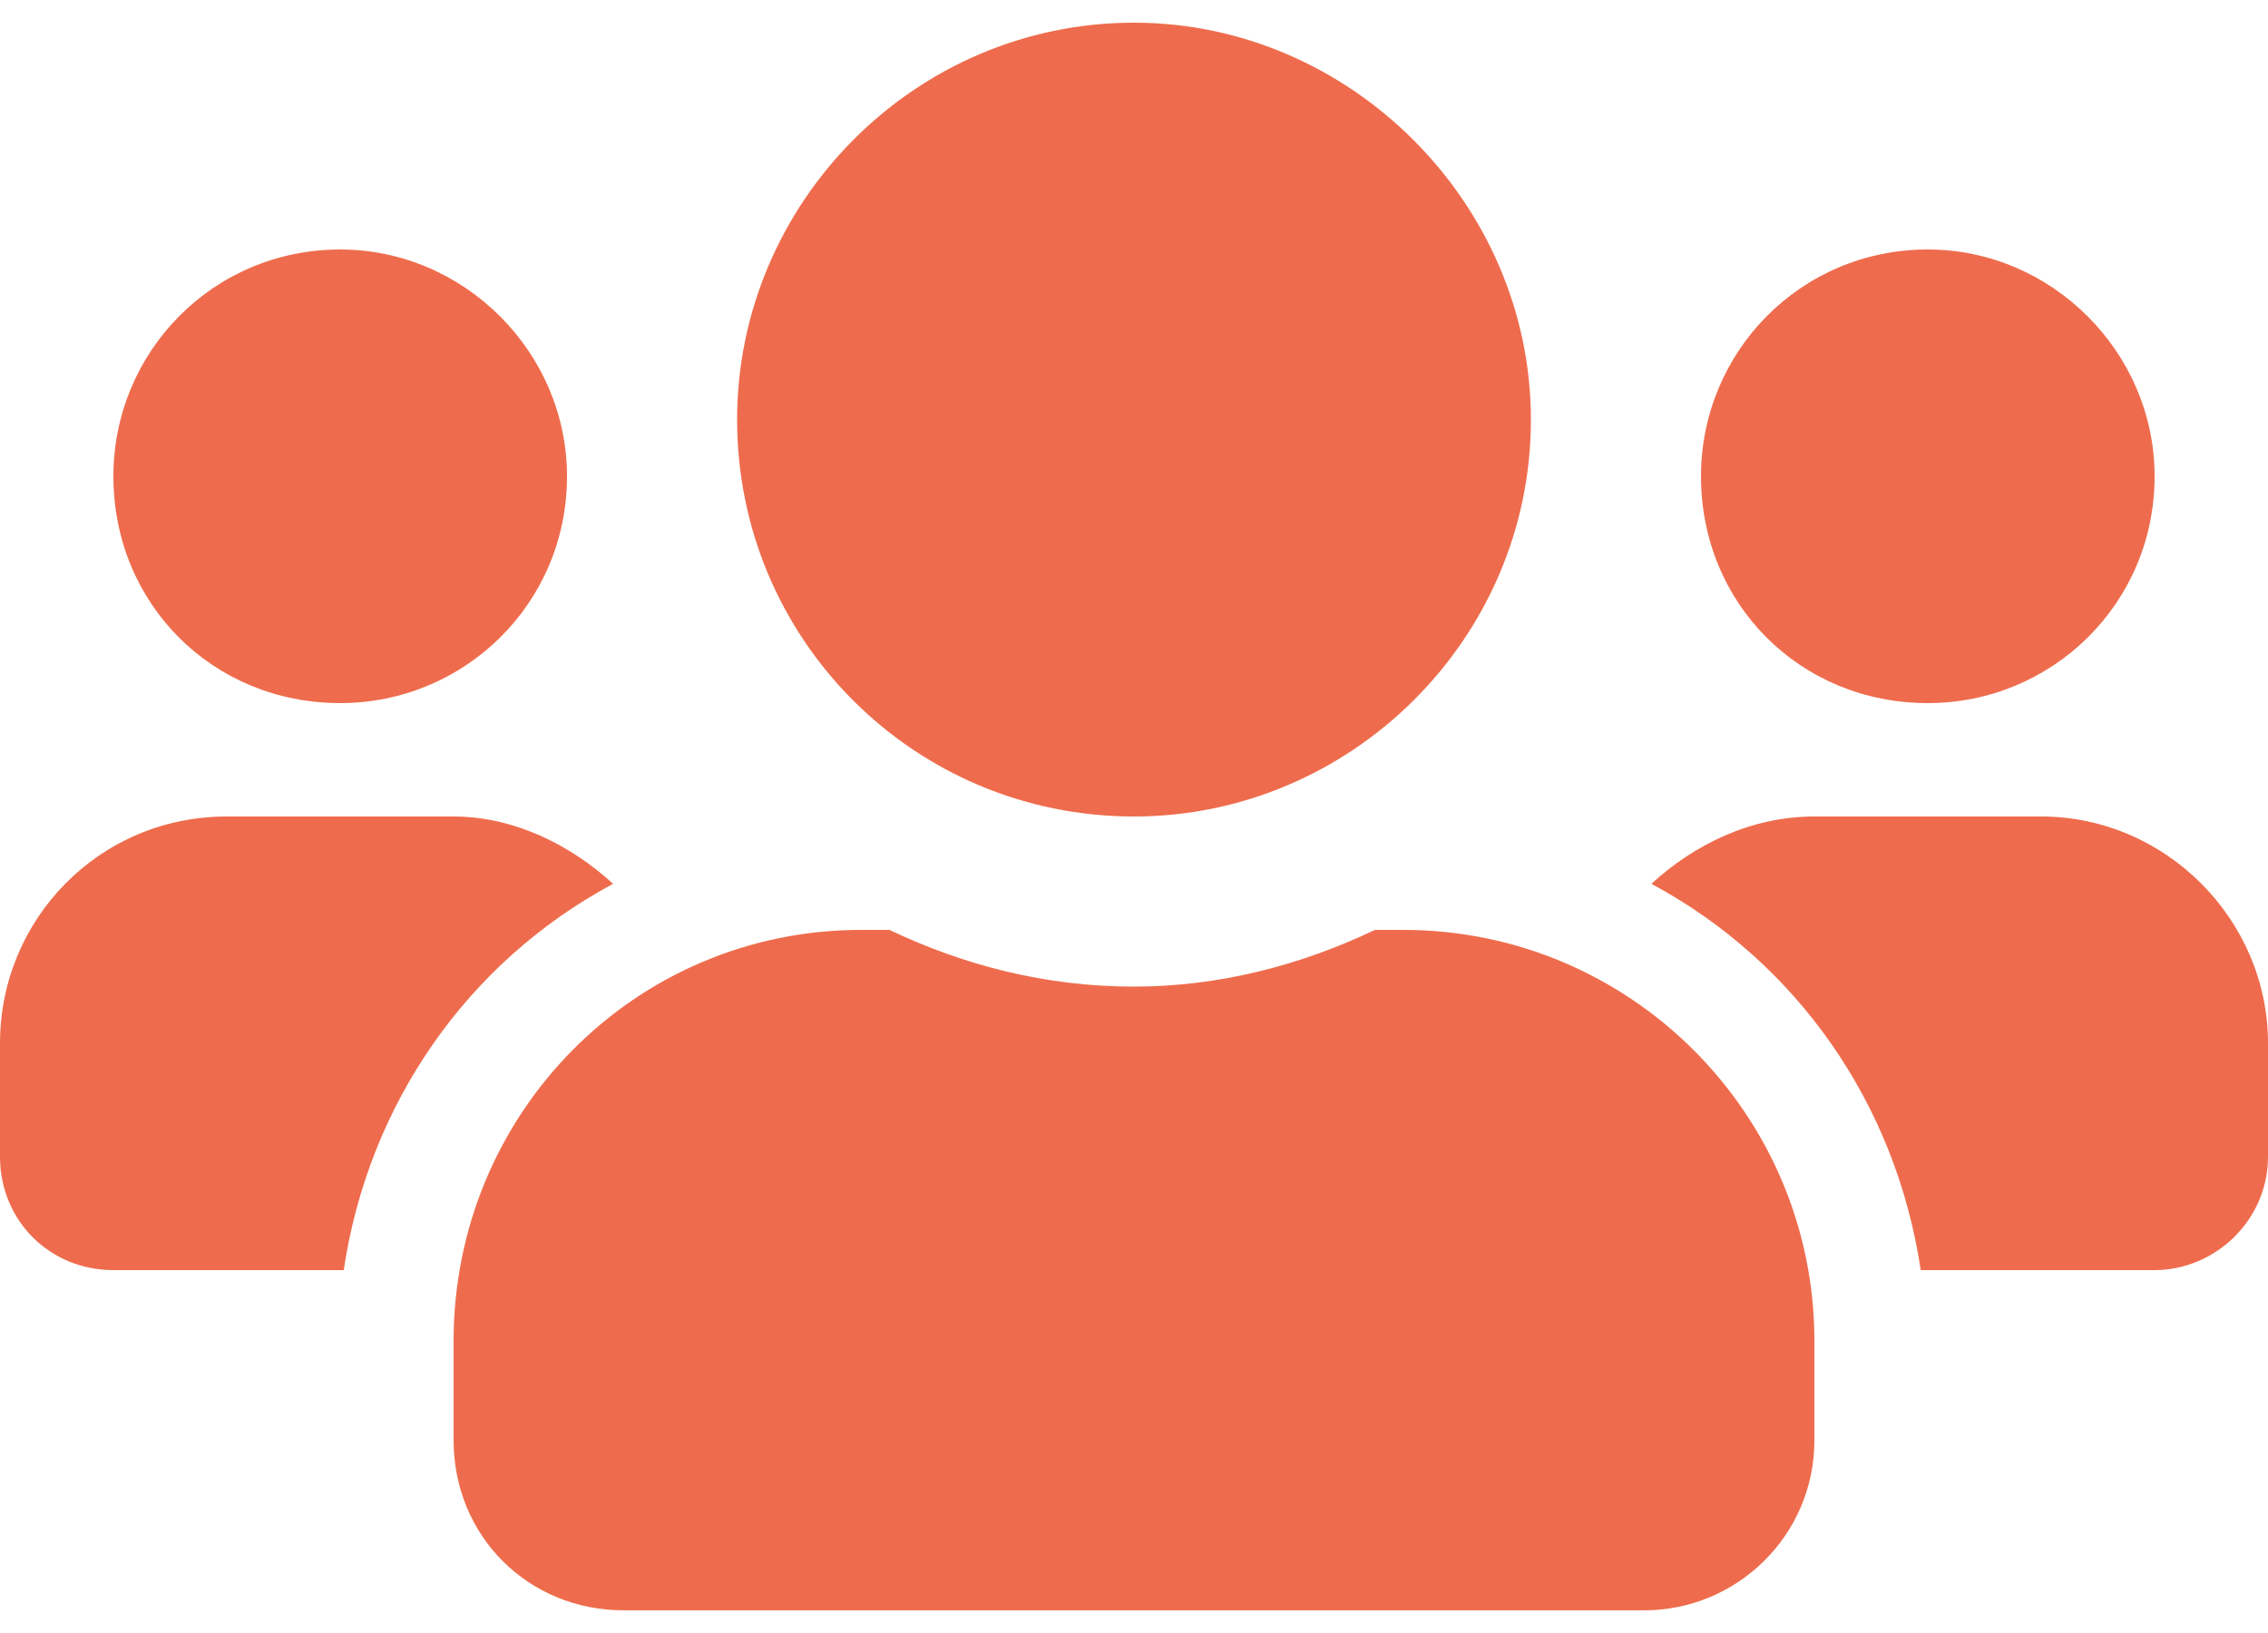 <svg width="50" height="36" viewBox="0 0 50 36" fill="none" xmlns="http://www.w3.org/2000/svg">
<path d="M7.5 15.5C4.688 15.5 2.5 13.312 2.5 10.5C2.5 7.766 4.688 5.5 7.5 5.5C10.234 5.5 12.5 7.766 12.5 10.5C12.5 13.312 10.234 15.5 7.5 15.5ZM42.5 15.5C39.688 15.5 37.5 13.312 37.5 10.5C37.5 7.766 39.688 5.5 42.5 5.5C45.234 5.5 47.5 7.766 47.5 10.5C47.5 13.312 45.234 15.5 42.5 15.5ZM45 18C47.734 18 50 20.266 50 23V25.5C50 26.906 48.828 28 47.5 28H42.344C41.797 24.328 39.609 21.203 36.406 19.484C37.344 18.625 38.594 18 40 18H45ZM25 18C20.156 18 16.25 14.094 16.25 9.25C16.25 4.484 20.156 0.5 25 0.5C29.766 0.5 33.75 4.484 33.75 9.25C33.75 14.094 29.766 18 25 18ZM30.938 20.5C35.938 20.5 40 24.562 40 29.562V31.75C40 33.859 38.281 35.5 36.25 35.5H13.75C11.641 35.5 10 33.859 10 31.75V29.562C10 24.562 13.984 20.5 18.984 20.5H19.609C21.25 21.281 23.047 21.75 25 21.75C26.875 21.75 28.672 21.281 30.312 20.5H30.938ZM13.516 19.484C10.312 21.203 8.125 24.328 7.578 28H2.5C1.094 28 0 26.906 0 25.5V23C0 20.266 2.188 18 5 18H10C11.328 18 12.578 18.625 13.516 19.484Z" fill="#EE6C4D"/>
</svg>

